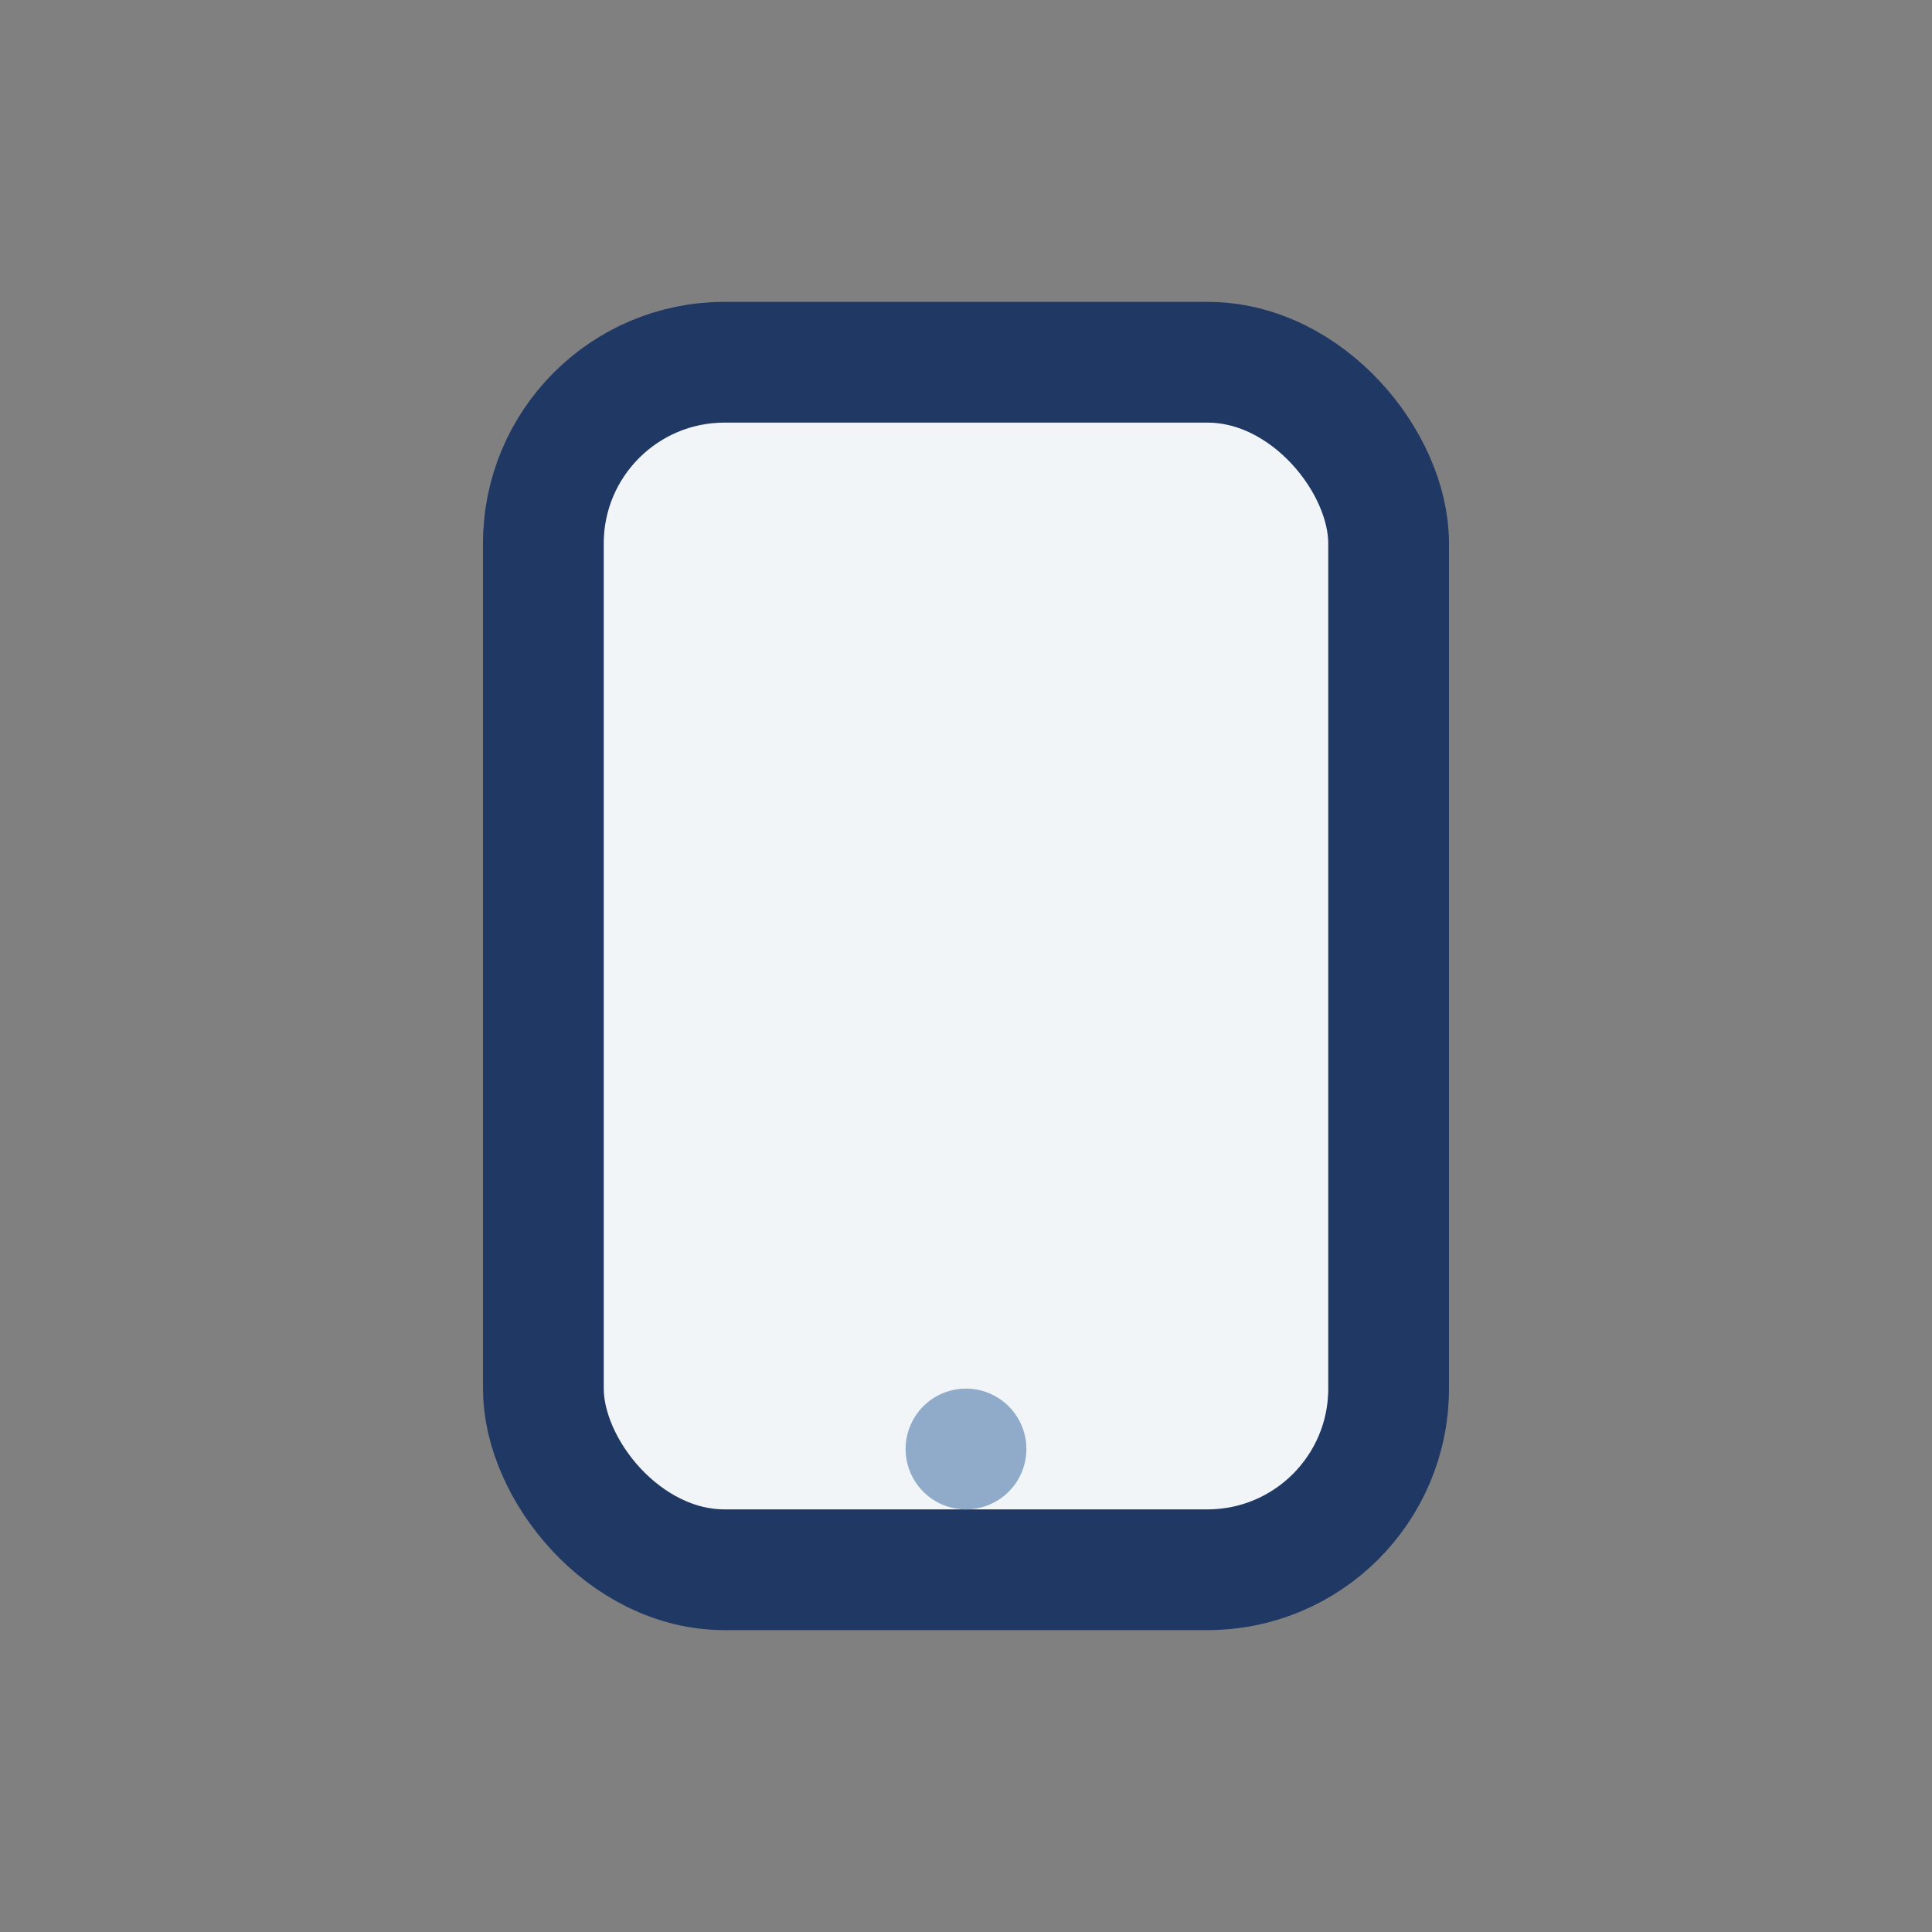 <?xml version="1.0" encoding="UTF-8"?>
<svg xmlns="http://www.w3.org/2000/svg" width="32" height="32" viewBox="0 0 32 32"><rect x="0" y="0" width="32" height="32" fill="#808080" stroke="none"/><rect x="9" y="6" width="14" height="20" rx="3" fill="#F2F5F7" stroke="#203864" stroke-width="2"/><path d="M16 25a1 1 0 1 0 0-2 1 1 0 0 0 0 2z" fill="#8FABC9"/></svg>